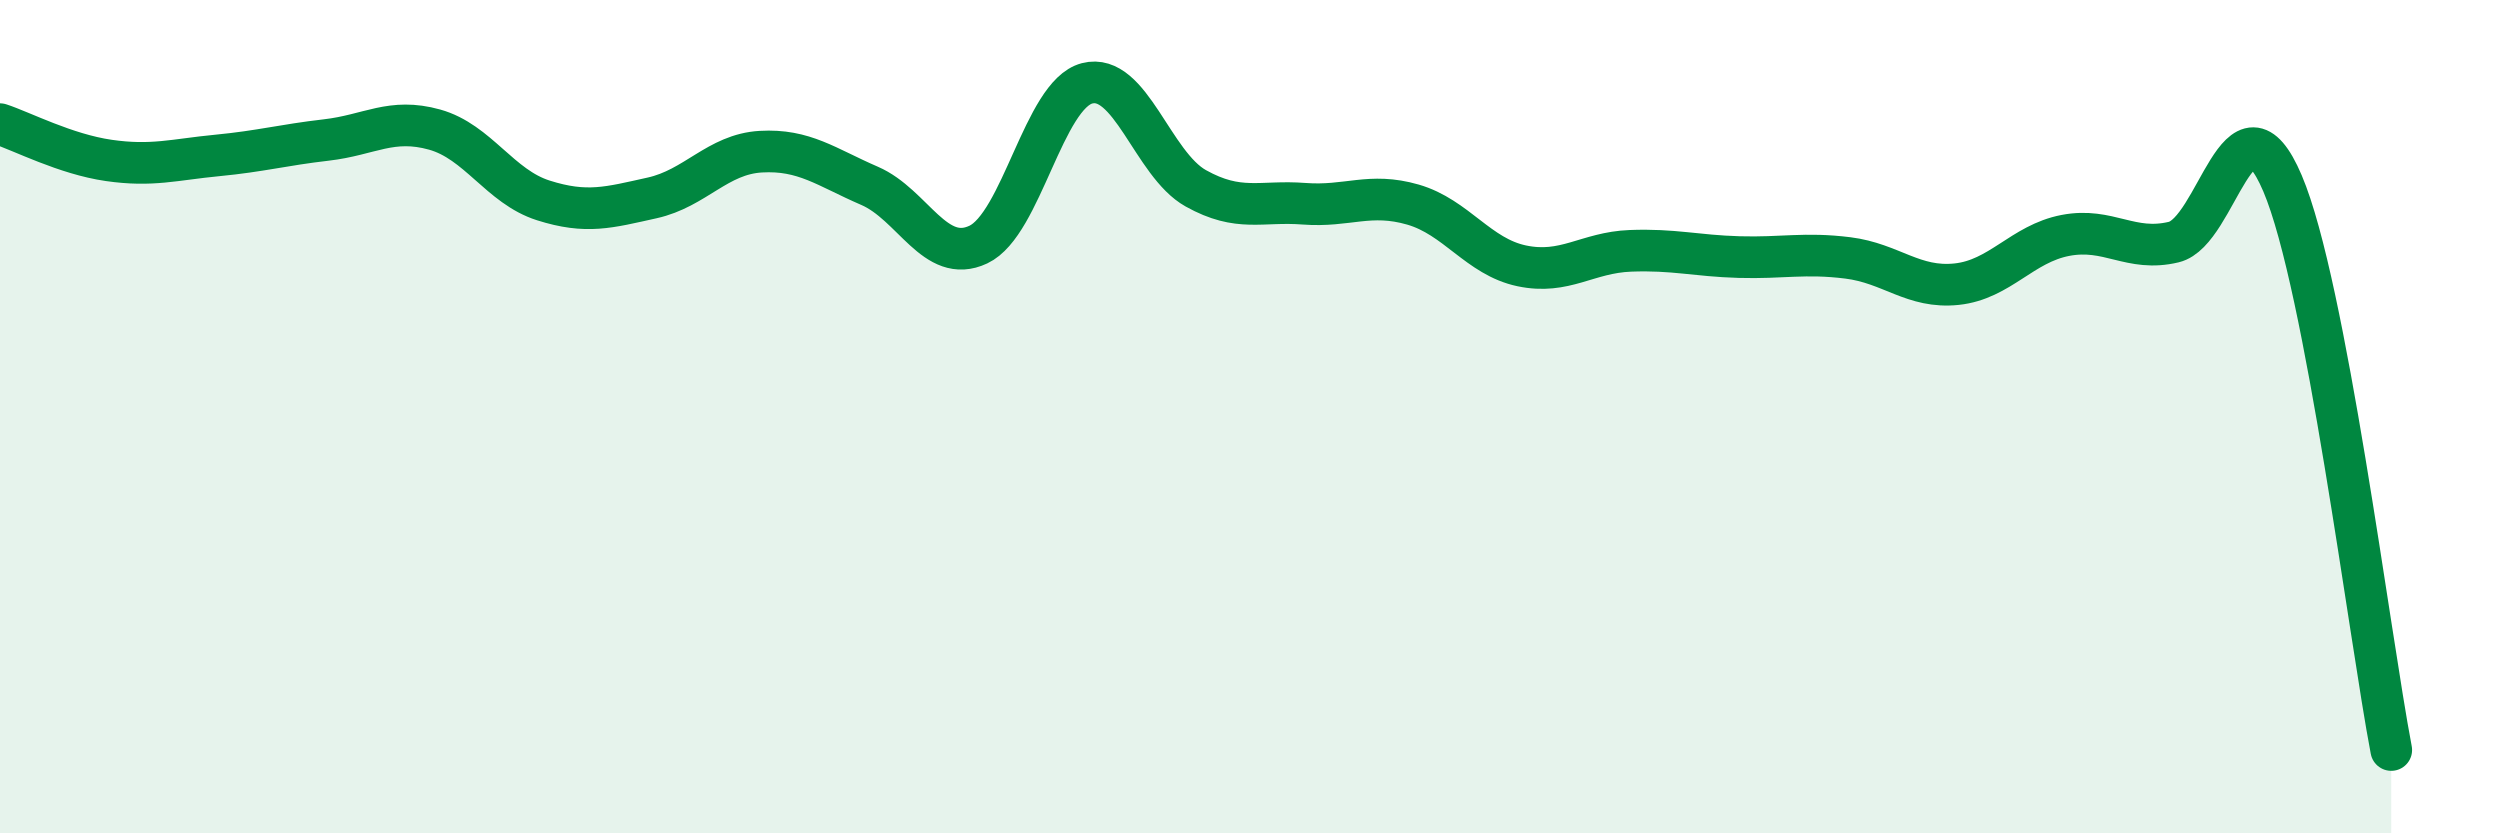 
    <svg width="60" height="20" viewBox="0 0 60 20" xmlns="http://www.w3.org/2000/svg">
      <path
        d="M 0,2.98 C 0.52,3.15 1.57,3.7 2.61,3.85 C 3.65,4 4.18,3.83 5.22,3.73 C 6.26,3.63 6.79,3.48 7.83,3.36 C 8.87,3.24 9.39,2.82 10.43,3.11 C 11.47,3.4 12,4.48 13.04,4.81 C 14.08,5.14 14.61,4.98 15.65,4.75 C 16.69,4.52 17.22,3.7 18.26,3.64 C 19.3,3.58 19.83,4.01 20.87,4.46 C 21.91,4.91 22.44,6.36 23.48,5.87 C 24.52,5.38 25.05,2.27 26.09,2 C 27.13,1.73 27.66,3.94 28.7,4.52 C 29.74,5.1 30.26,4.81 31.3,4.89 C 32.34,4.97 32.87,4.61 33.91,4.91 C 34.95,5.21 35.48,6.16 36.52,6.38 C 37.56,6.6 38.09,6.06 39.13,6.02 C 40.17,5.98 40.7,6.14 41.74,6.17 C 42.78,6.2 43.31,6.06 44.35,6.19 C 45.39,6.32 45.92,6.93 46.96,6.82 C 48,6.71 48.53,5.85 49.57,5.65 C 50.61,5.45 51.13,6.06 52.17,5.81 C 53.21,5.56 53.74,1.96 54.78,4.4 C 55.82,6.84 56.87,15.28 57.39,18L57.39 20L0 20Z"
        fill="#008740"
        opacity="0.1"
        stroke-linecap="round"
        stroke-linejoin="round"
      />
      <path
        d="M 0,2.98 C 0.52,3.15 1.57,3.7 2.61,3.85 C 3.65,4 4.18,3.83 5.22,3.73 C 6.26,3.63 6.79,3.48 7.83,3.36 C 8.87,3.24 9.39,2.82 10.43,3.11 C 11.47,3.4 12,4.48 13.04,4.81 C 14.08,5.14 14.61,4.98 15.65,4.75 C 16.69,4.52 17.22,3.7 18.26,3.64 C 19.3,3.58 19.83,4.01 20.87,4.46 C 21.91,4.91 22.44,6.36 23.48,5.87 C 24.52,5.38 25.05,2.27 26.09,2 C 27.13,1.73 27.66,3.94 28.7,4.52 C 29.74,5.1 30.26,4.81 31.3,4.89 C 32.34,4.97 32.87,4.61 33.91,4.91 C 34.95,5.21 35.48,6.16 36.52,6.38 C 37.56,6.6 38.09,6.06 39.13,6.02 C 40.17,5.98 40.7,6.14 41.74,6.17 C 42.78,6.2 43.31,6.06 44.35,6.19 C 45.39,6.32 45.92,6.93 46.96,6.82 C 48,6.71 48.53,5.85 49.57,5.65 C 50.61,5.45 51.13,6.06 52.17,5.81 C 53.21,5.56 53.74,1.96 54.78,4.4 C 55.82,6.84 56.87,15.28 57.39,18"
        stroke="#008740"
        stroke-width="1"
        fill="none"
        stroke-linecap="round"
        stroke-linejoin="round"
      />
    </svg>
  